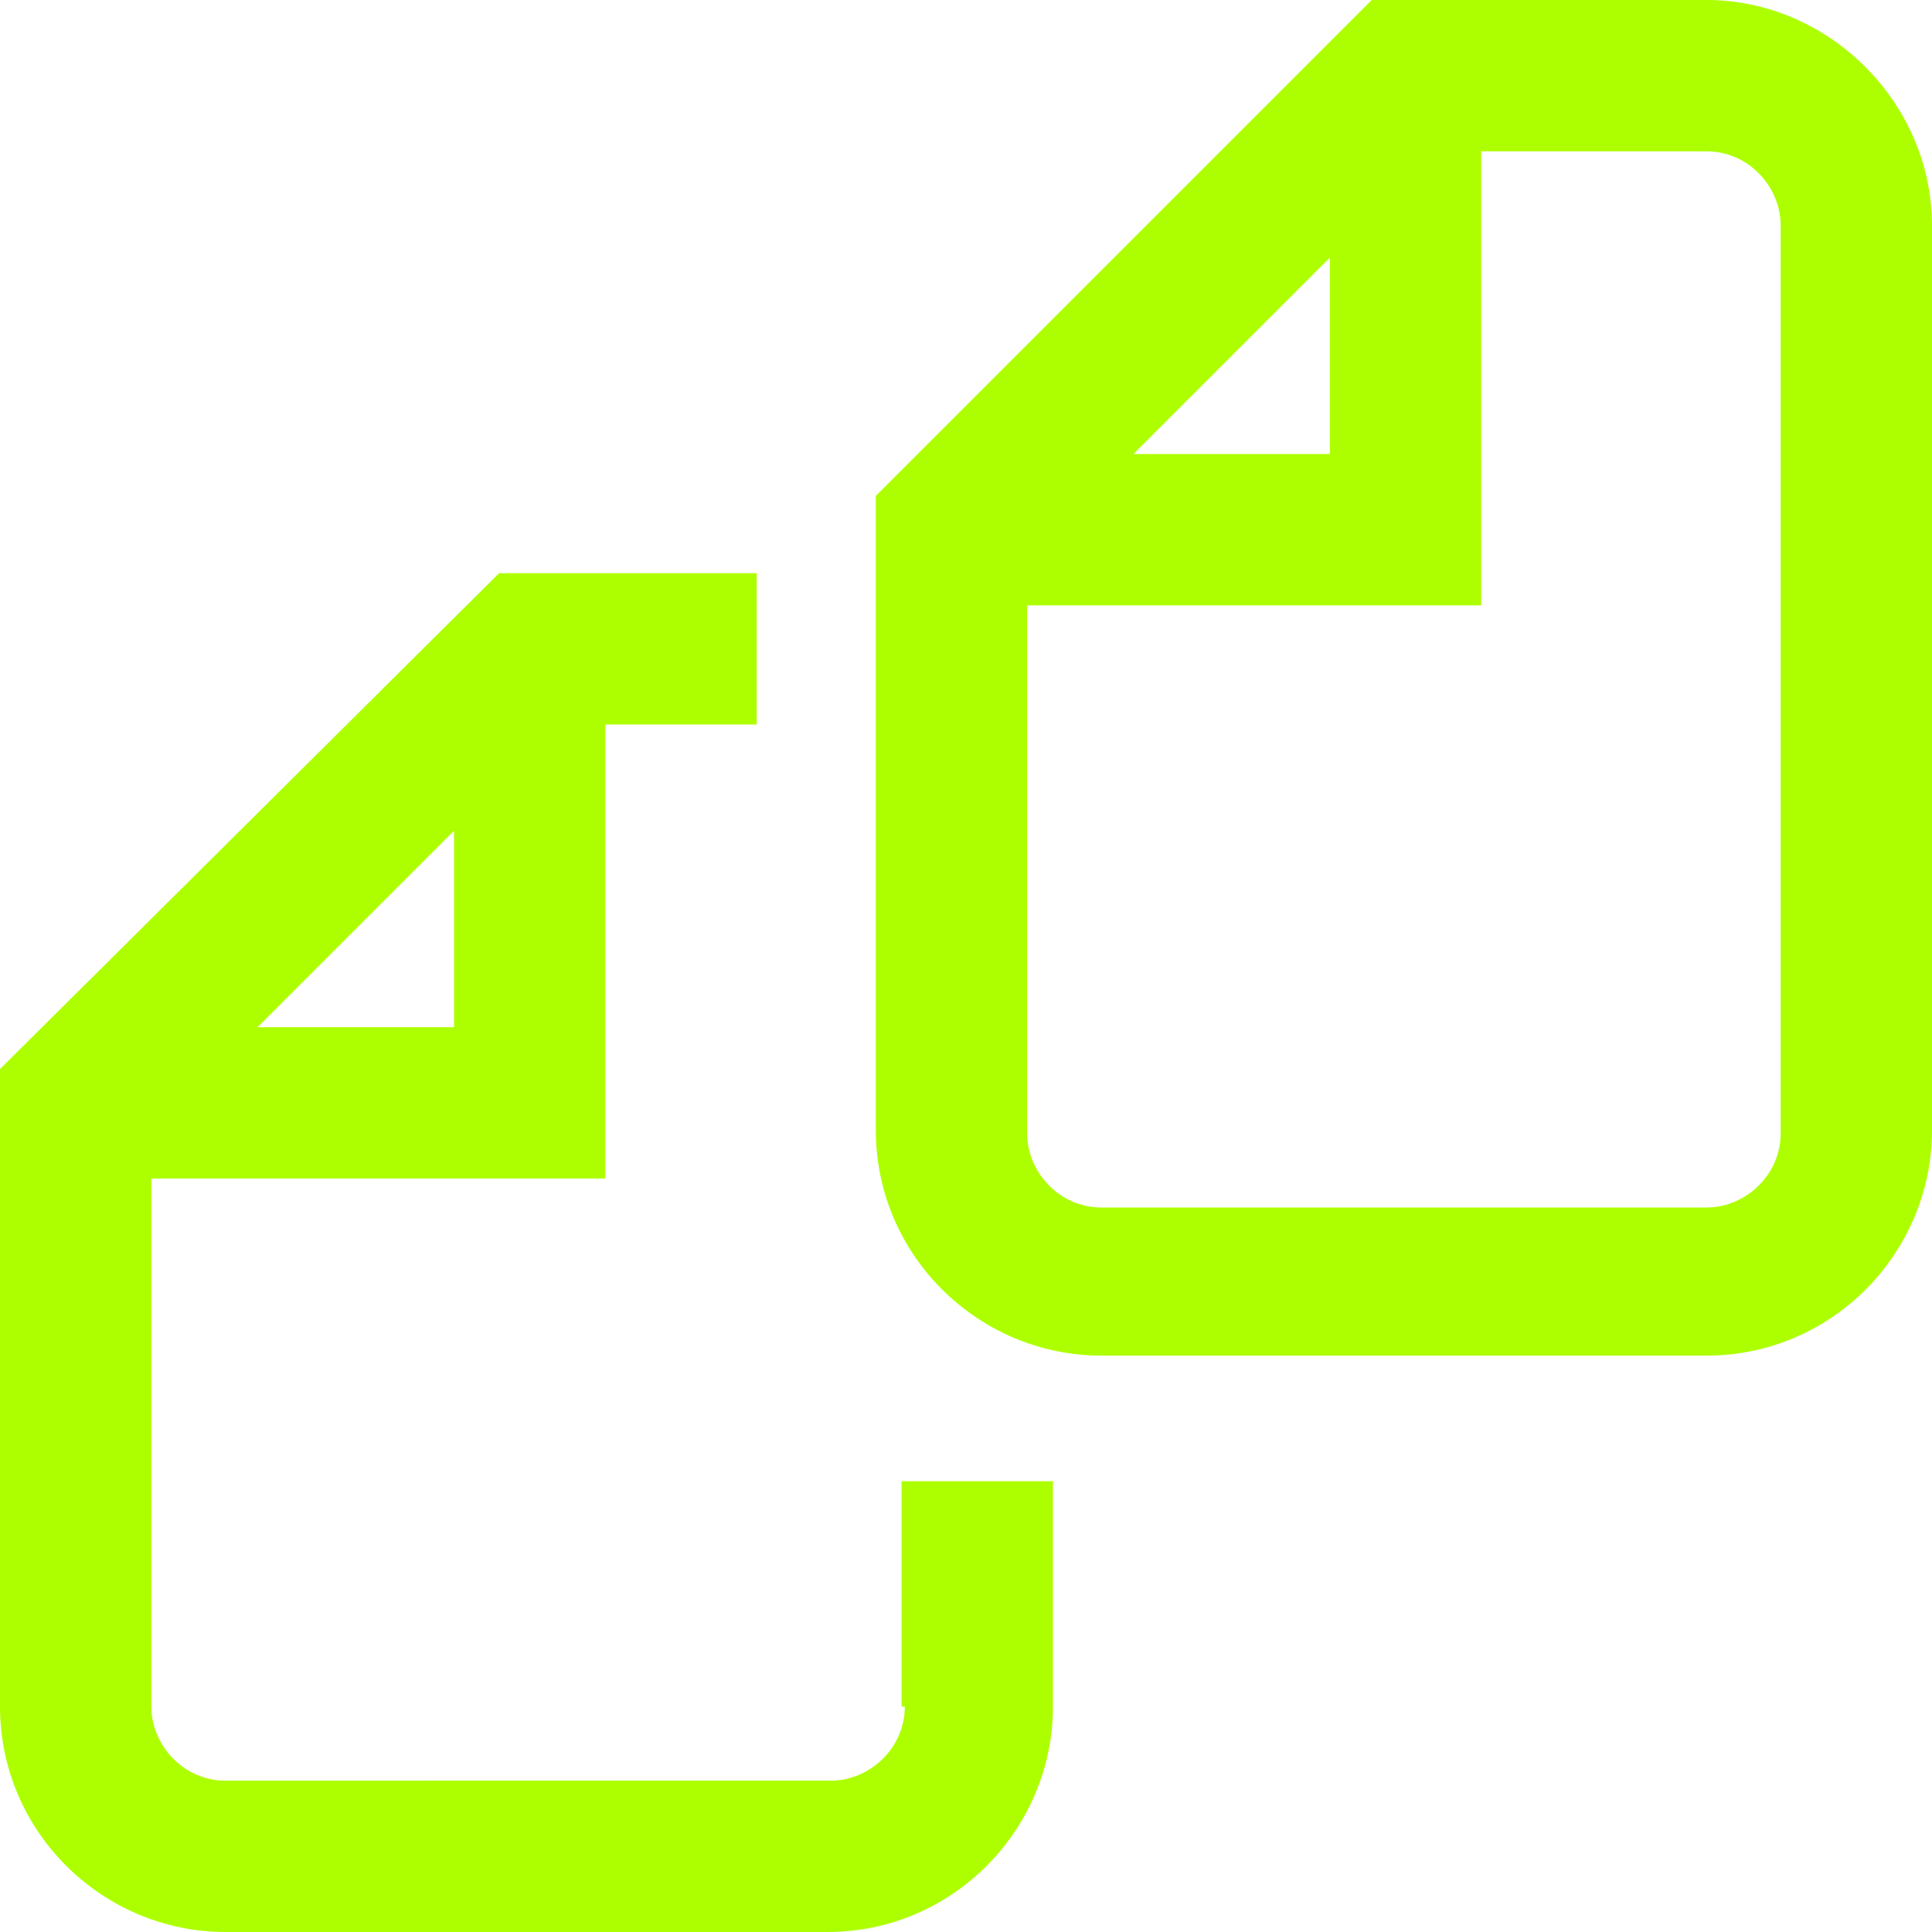 <svg xmlns="http://www.w3.org/2000/svg" xmlns:xlink="http://www.w3.org/1999/xlink" fill="#adff00" x="0px" y="0px" viewBox="0 0 60 60" width="60" height="60" style="enable-background:new 0 0 60 60;" xml:space="preserve"><g>	<defs>		<rect width="60" height="60"></rect>	</defs>	<clipPath>		<use xlink:href="/#SVGID_1_" style="overflow:visible;"></use>	</clipPath>	<g class="st0">					<linearGradient gradientUnits="userSpaceOnUse" x1="43.208" y1="39.85" x2="60.482" y2="43.529" gradientTransform="matrix(1 0 0 -1 0 62)">			<stop offset="0" style="stop-color:#ADFF00"></stop>			<stop offset="1" style="stop-color:#CCFF00"></stop>		</linearGradient>		<path class="st1" d="M53,0H42.6L27.2,15.4v19.7c0,3.9,3.2,7,7,7H53c3.9,0,7-3.2,7-7V7C60,3.2,56.8,0,53,0z M41.3,8v6.1h-6.1   L41.3,8z M55.3,35.2c0,1.3-1.1,2.3-2.3,2.3H34.2c-1.3,0-2.3-1.1-2.3-2.3c0-4.2,0-13.4,0-16.4h14.1V4.7h7c1.3,0,2.3,1.1,2.3,2.3   V35.2z"></path>					<linearGradient gradientUnits="userSpaceOnUse" x1="16.02" y1="22.038" x2="33.295" y2="25.716" gradientTransform="matrix(1 0 0 -1 0 62)">			<stop offset="0" style="stop-color:#ADFF00"></stop>			<stop offset="1" style="stop-color:#CCFF00"></stop>		</linearGradient>		<path class="st2" d="M28.1,53c0,1.3-1.1,2.3-2.3,2.3H7c-1.3,0-2.3-1.1-2.3-2.3V36.6h14.1V22.5h4.7v-4.7h-8L0,33.2V53   c0,3.9,3.2,7,7,7h18.7c3.9,0,7-3.2,7-7v-7h-4.7V53z M8,31.9l6.1-6.1v6.1H8z"></path>	</g></g></svg>